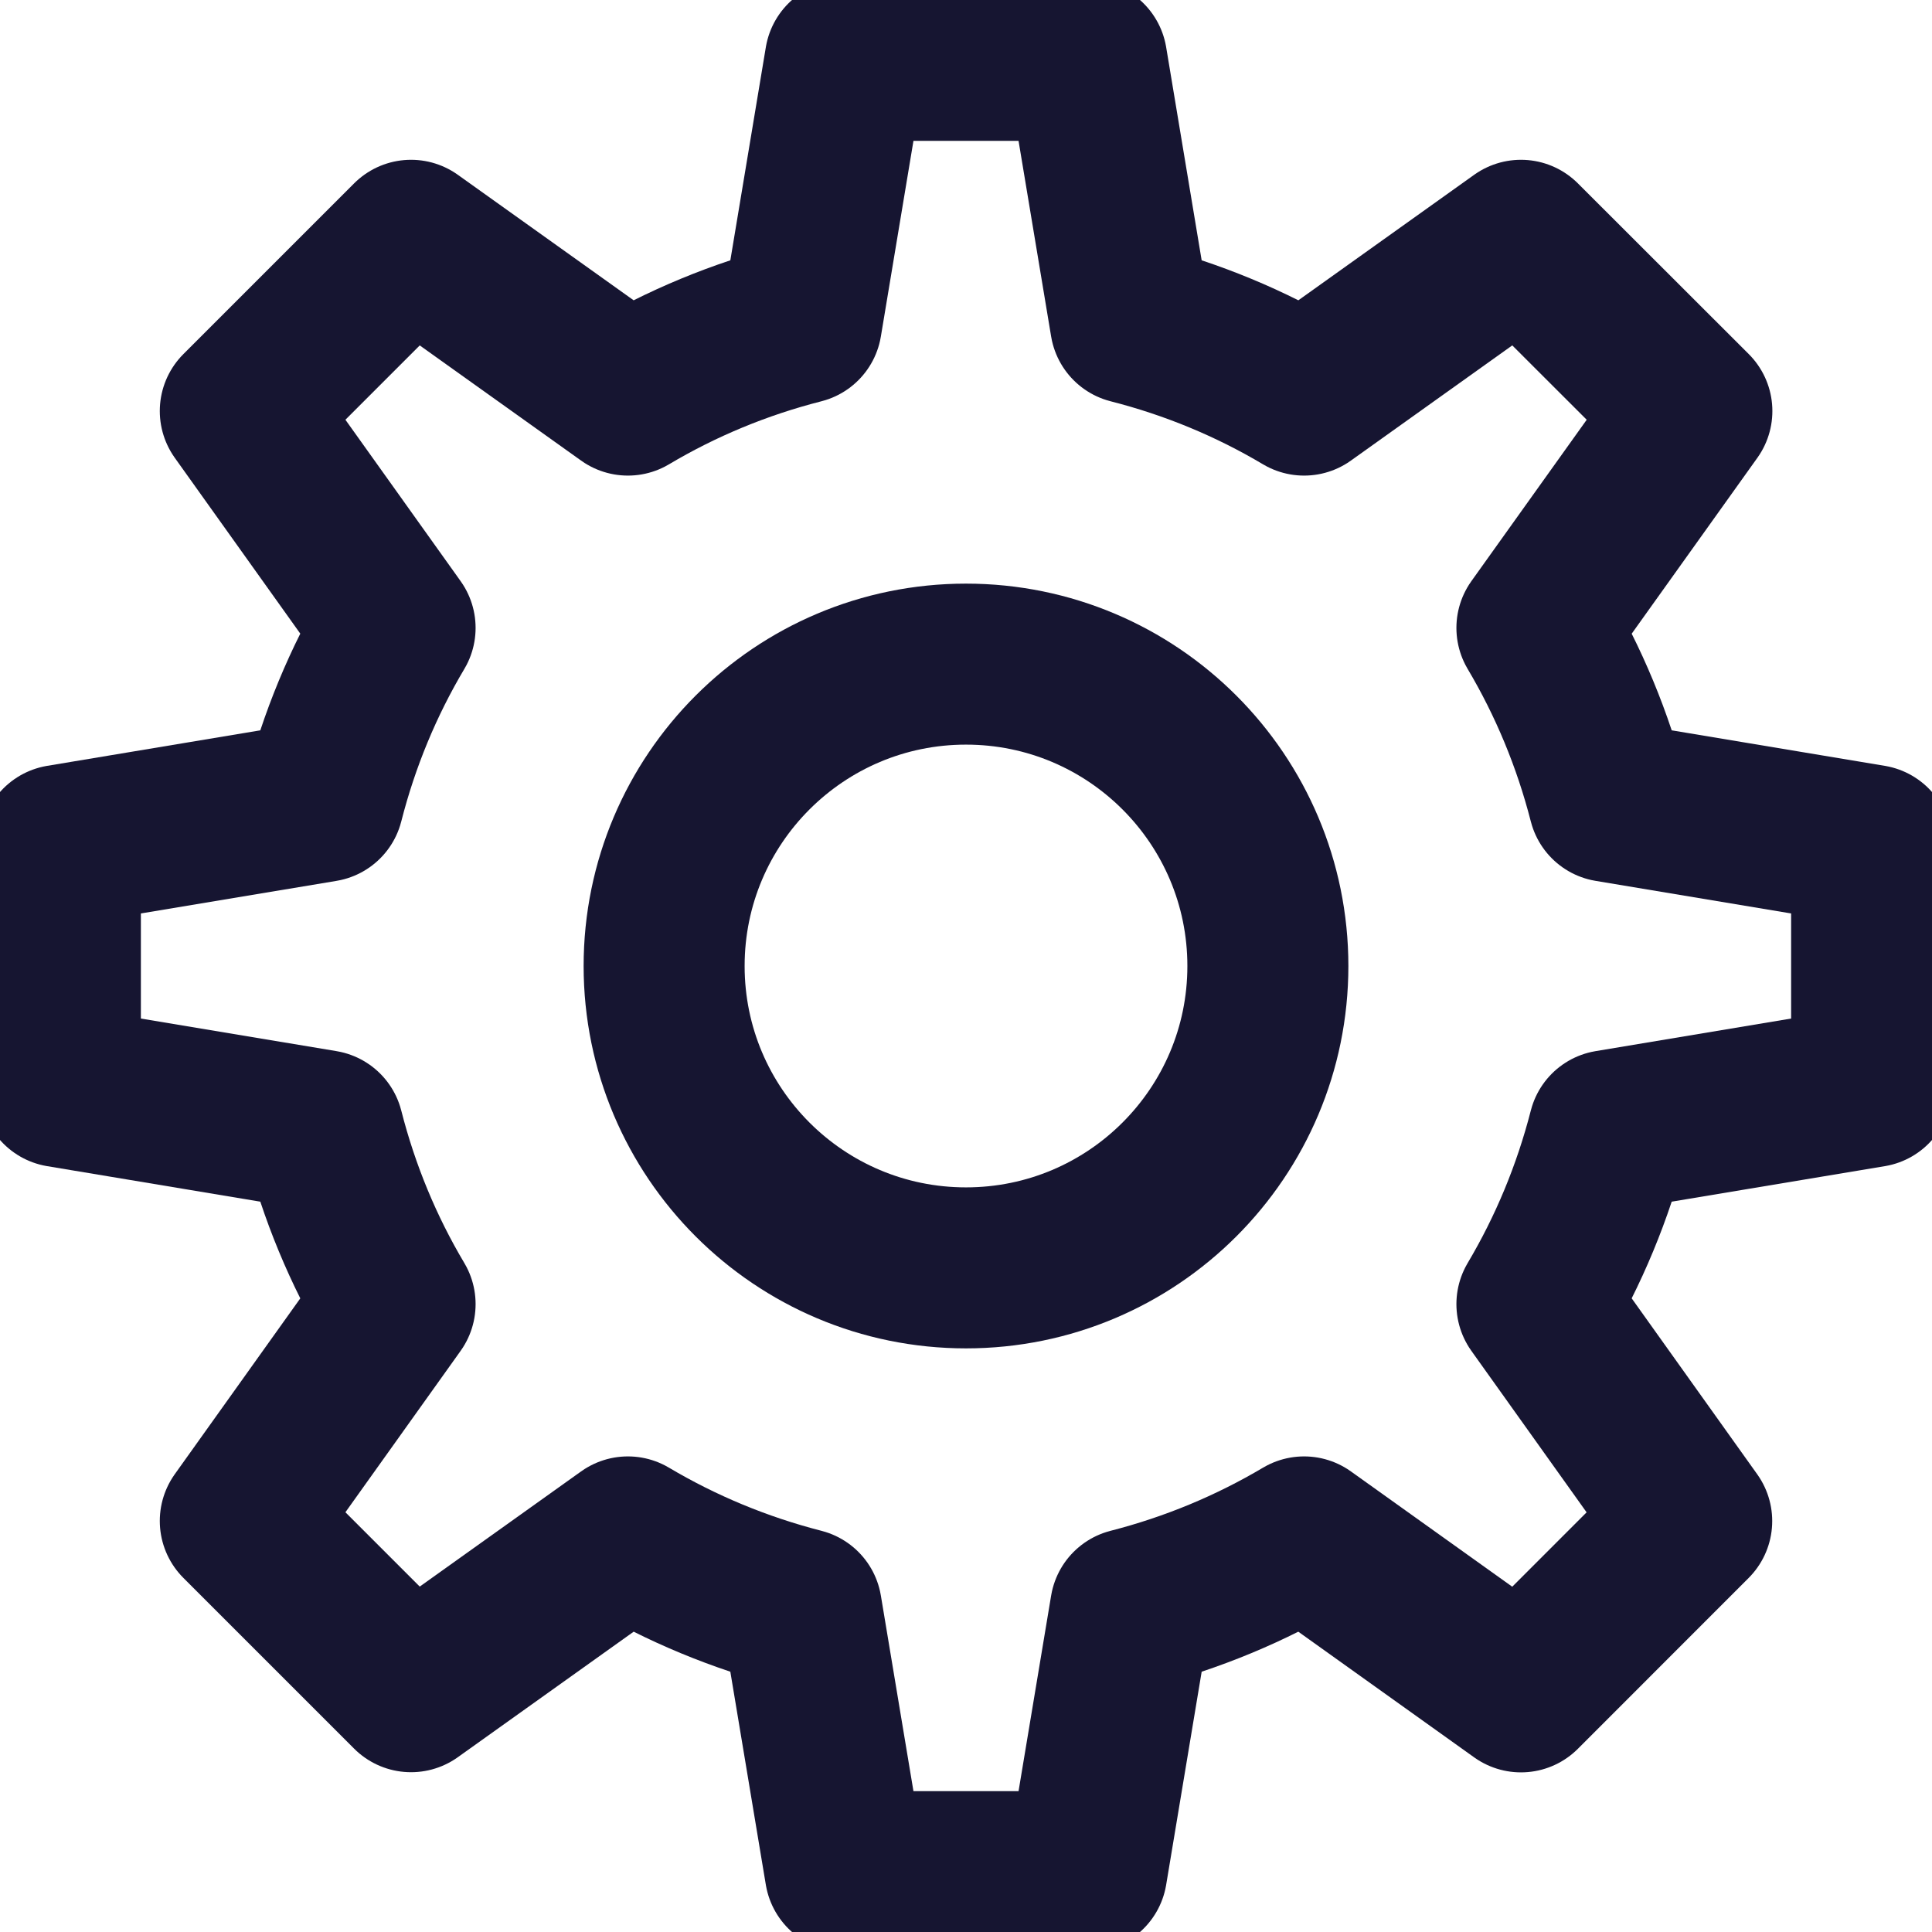 <svg width="24" height="24" viewBox="0 0 24 24" fill="none" xmlns="http://www.w3.org/2000/svg">
<g clip-path="url(#clip0_2445_57772)">
<path d="M12 15.75C14.071 15.75 15.75 14.071 15.75 12C15.75 9.929 14.071 8.25 12 8.25C9.929 8.25 8.25 9.929 8.25 12C8.25 14.071 9.929 15.75 12 15.75Z" stroke="#161531" stroke-width="2" stroke-miterlimit="10" stroke-linecap="round" stroke-linejoin="round"/>
<path d="M23.25 13.5V10.5L19.985 9.956C19.788 9.188 19.486 8.464 19.092 7.8L21.017 5.106L18.894 2.985L16.2 4.908C15.536 4.513 14.812 4.212 14.044 4.016L13.5 0.75H10.5L9.956 4.016C9.188 4.212 8.464 4.513 7.8 4.908L5.106 2.985L2.985 5.106L4.908 7.8C4.513 8.464 4.212 9.188 4.016 9.956L0.75 10.5V13.5L4.016 14.044C4.212 14.812 4.513 15.536 4.908 16.2L2.985 18.894L5.106 21.015L7.8 19.092C8.464 19.486 9.188 19.788 9.956 19.985L10.5 23.25H13.5L14.044 19.985C14.812 19.788 15.536 19.486 16.2 19.092L18.894 21.017L21.015 18.895L19.092 16.2C19.486 15.536 19.788 14.812 19.985 14.044L23.25 13.5Z" stroke="#161531" stroke-width="2" stroke-miterlimit="10" stroke-linecap="round" stroke-linejoin="round"/>
</g>
<defs>
<clipPath id="clip0_2445_57772">
<rect width="24" height="24" fill="white"/>
</clipPath>
</defs>
</svg>
